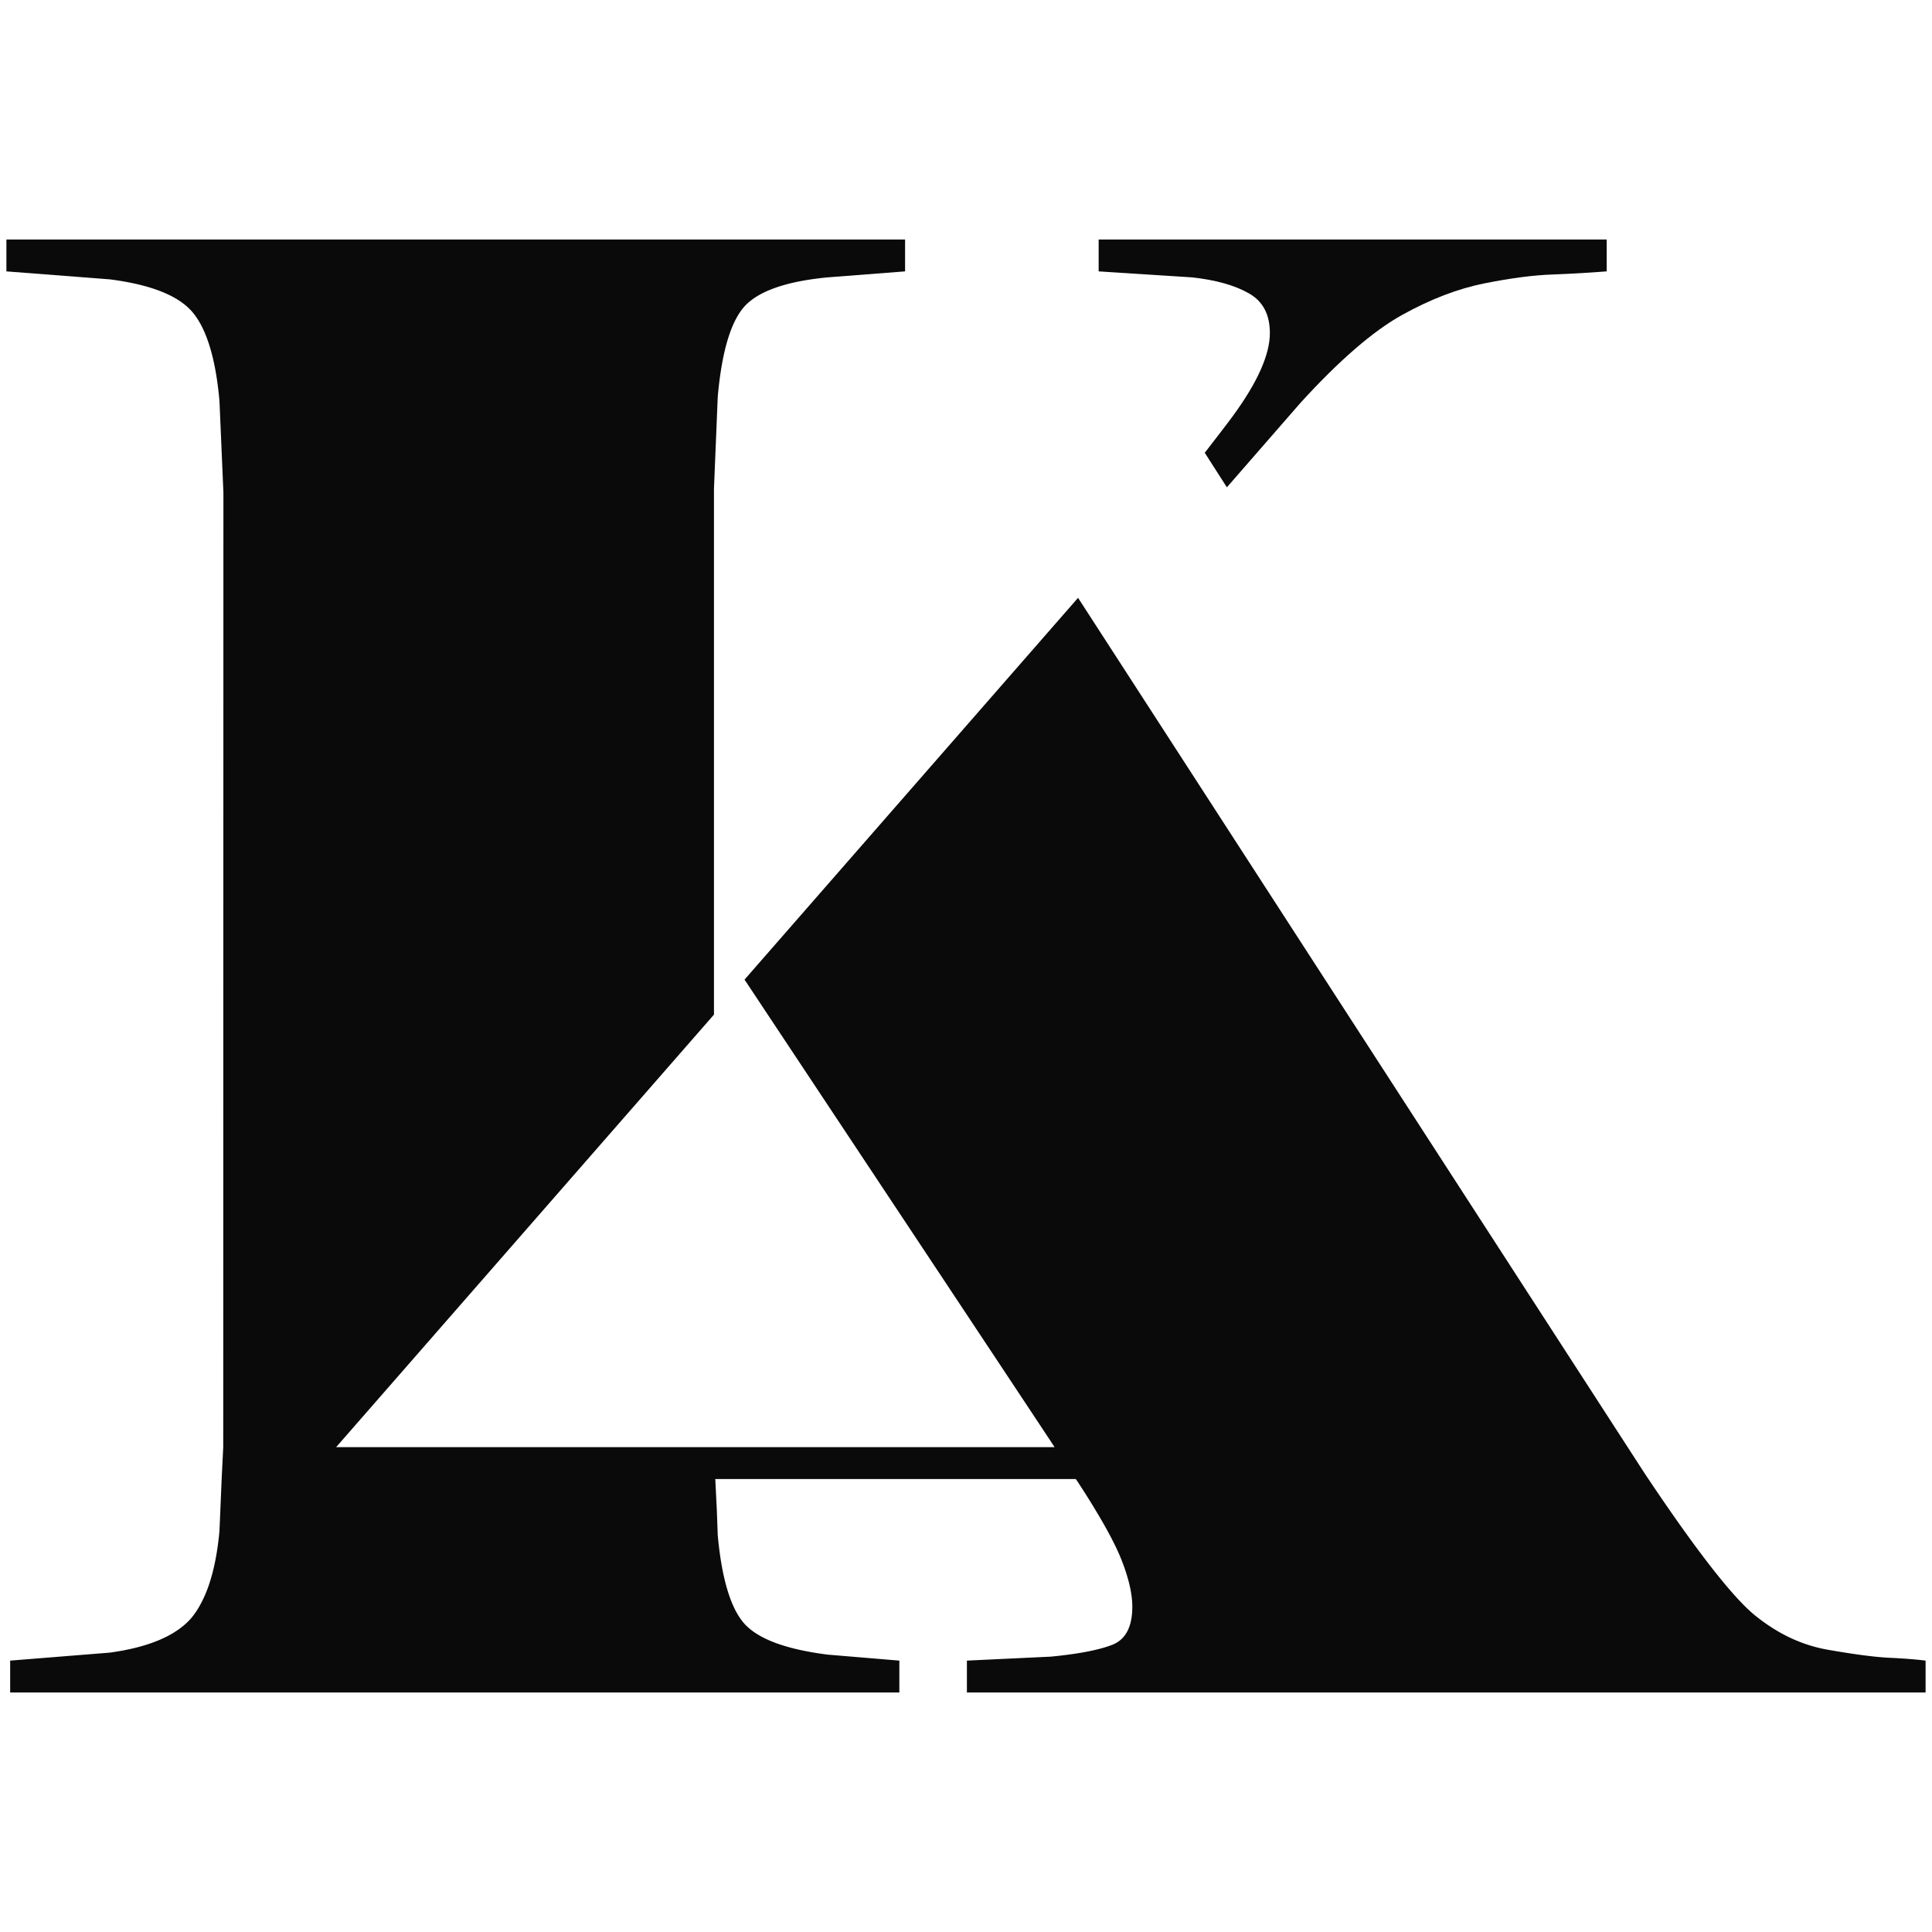 <?xml version="1.0" encoding="UTF-8"?>
<svg data-bbox="1.791 66.939 536.418 406.121" viewBox="0 0 540 540" height="540" width="540" xmlns="http://www.w3.org/2000/svg" data-type="color">
    <g>
        <path d="M538.209 464.146v8.914H270.252v-8.914l23.455-1.111c7.734-.743 13.49-1.861 17.273-3.344 3.648-1.488 5.504-5.016 5.504-10.588 0-3.337-.861-7.486-2.787-12.504-1.297-3.466-3.707-8.23-7.363-14.297a222.428 222.428 0 0 0-5.383-8.539c-.063-.125-.246-.246-.246-.373H199.924l.443 8.912.242 6.748c1.115 12.255 3.648 20.545 7.49 24.822 3.898 4.271 11.637 7.121 23.213 8.599l20.057 1.675v8.914H2.84v-8.914l27.857-2.232c10.77-1.487 18.258-4.638 22.594-9.461 1.24-1.431 2.357-3.167 3.348-5.208 2.352-4.765 3.955-11.202 4.701-19.313l.613-14.542.441-8.914.049-266.789-1.104-25.619c-1.055-11.888-3.6-20.119-7.492-24.765-3.9-4.642-11.572-7.732-23.15-9.224L1.791 75.852V66.94h251.182v8.912l-21.66 1.675c-11.576 1.111-19.314 3.839-23.213 8.103-3.842 4.273-6.375 12.69-7.49 25.316l-1.053 25.633v147.009L93.955 404.477H294.76c-5.074-7.732-86.66-130.672-86.66-130.672l93.219-106.711L459.66 411.777c14.113 21.177 24.387 34.358 30.645 39.55 6.373 5.206 13.174 8.487 20.609 9.786 7.432 1.3 13.121 2.041 17.02 2.232 3.839.18 7.298.429 10.275.801z" fill="#0A0A0A" data-color="1"/>
        <path d="M449.074 66.939v8.912c-4.887.374-9.91.682-15.037.867-5.328.182-11.635.989-19.068 2.473-7.494 1.488-15.232 4.465-23.217 8.914-7.982 4.455-17.457 12.629-28.287 24.518l-20.549 23.581-6.184-9.653c3.152-4.09 5.816-7.492 7.857-10.28 6.938-9.472 10.342-17.208 10.342-23.151 0-5.197-1.926-8.908-5.885-11.137-3.902-2.232-9.162-3.716-15.842-4.456l-26.125-1.675V66.94h141.995z" fill="#0A0A0A" data-color="1"/>
    </g>
</svg>
